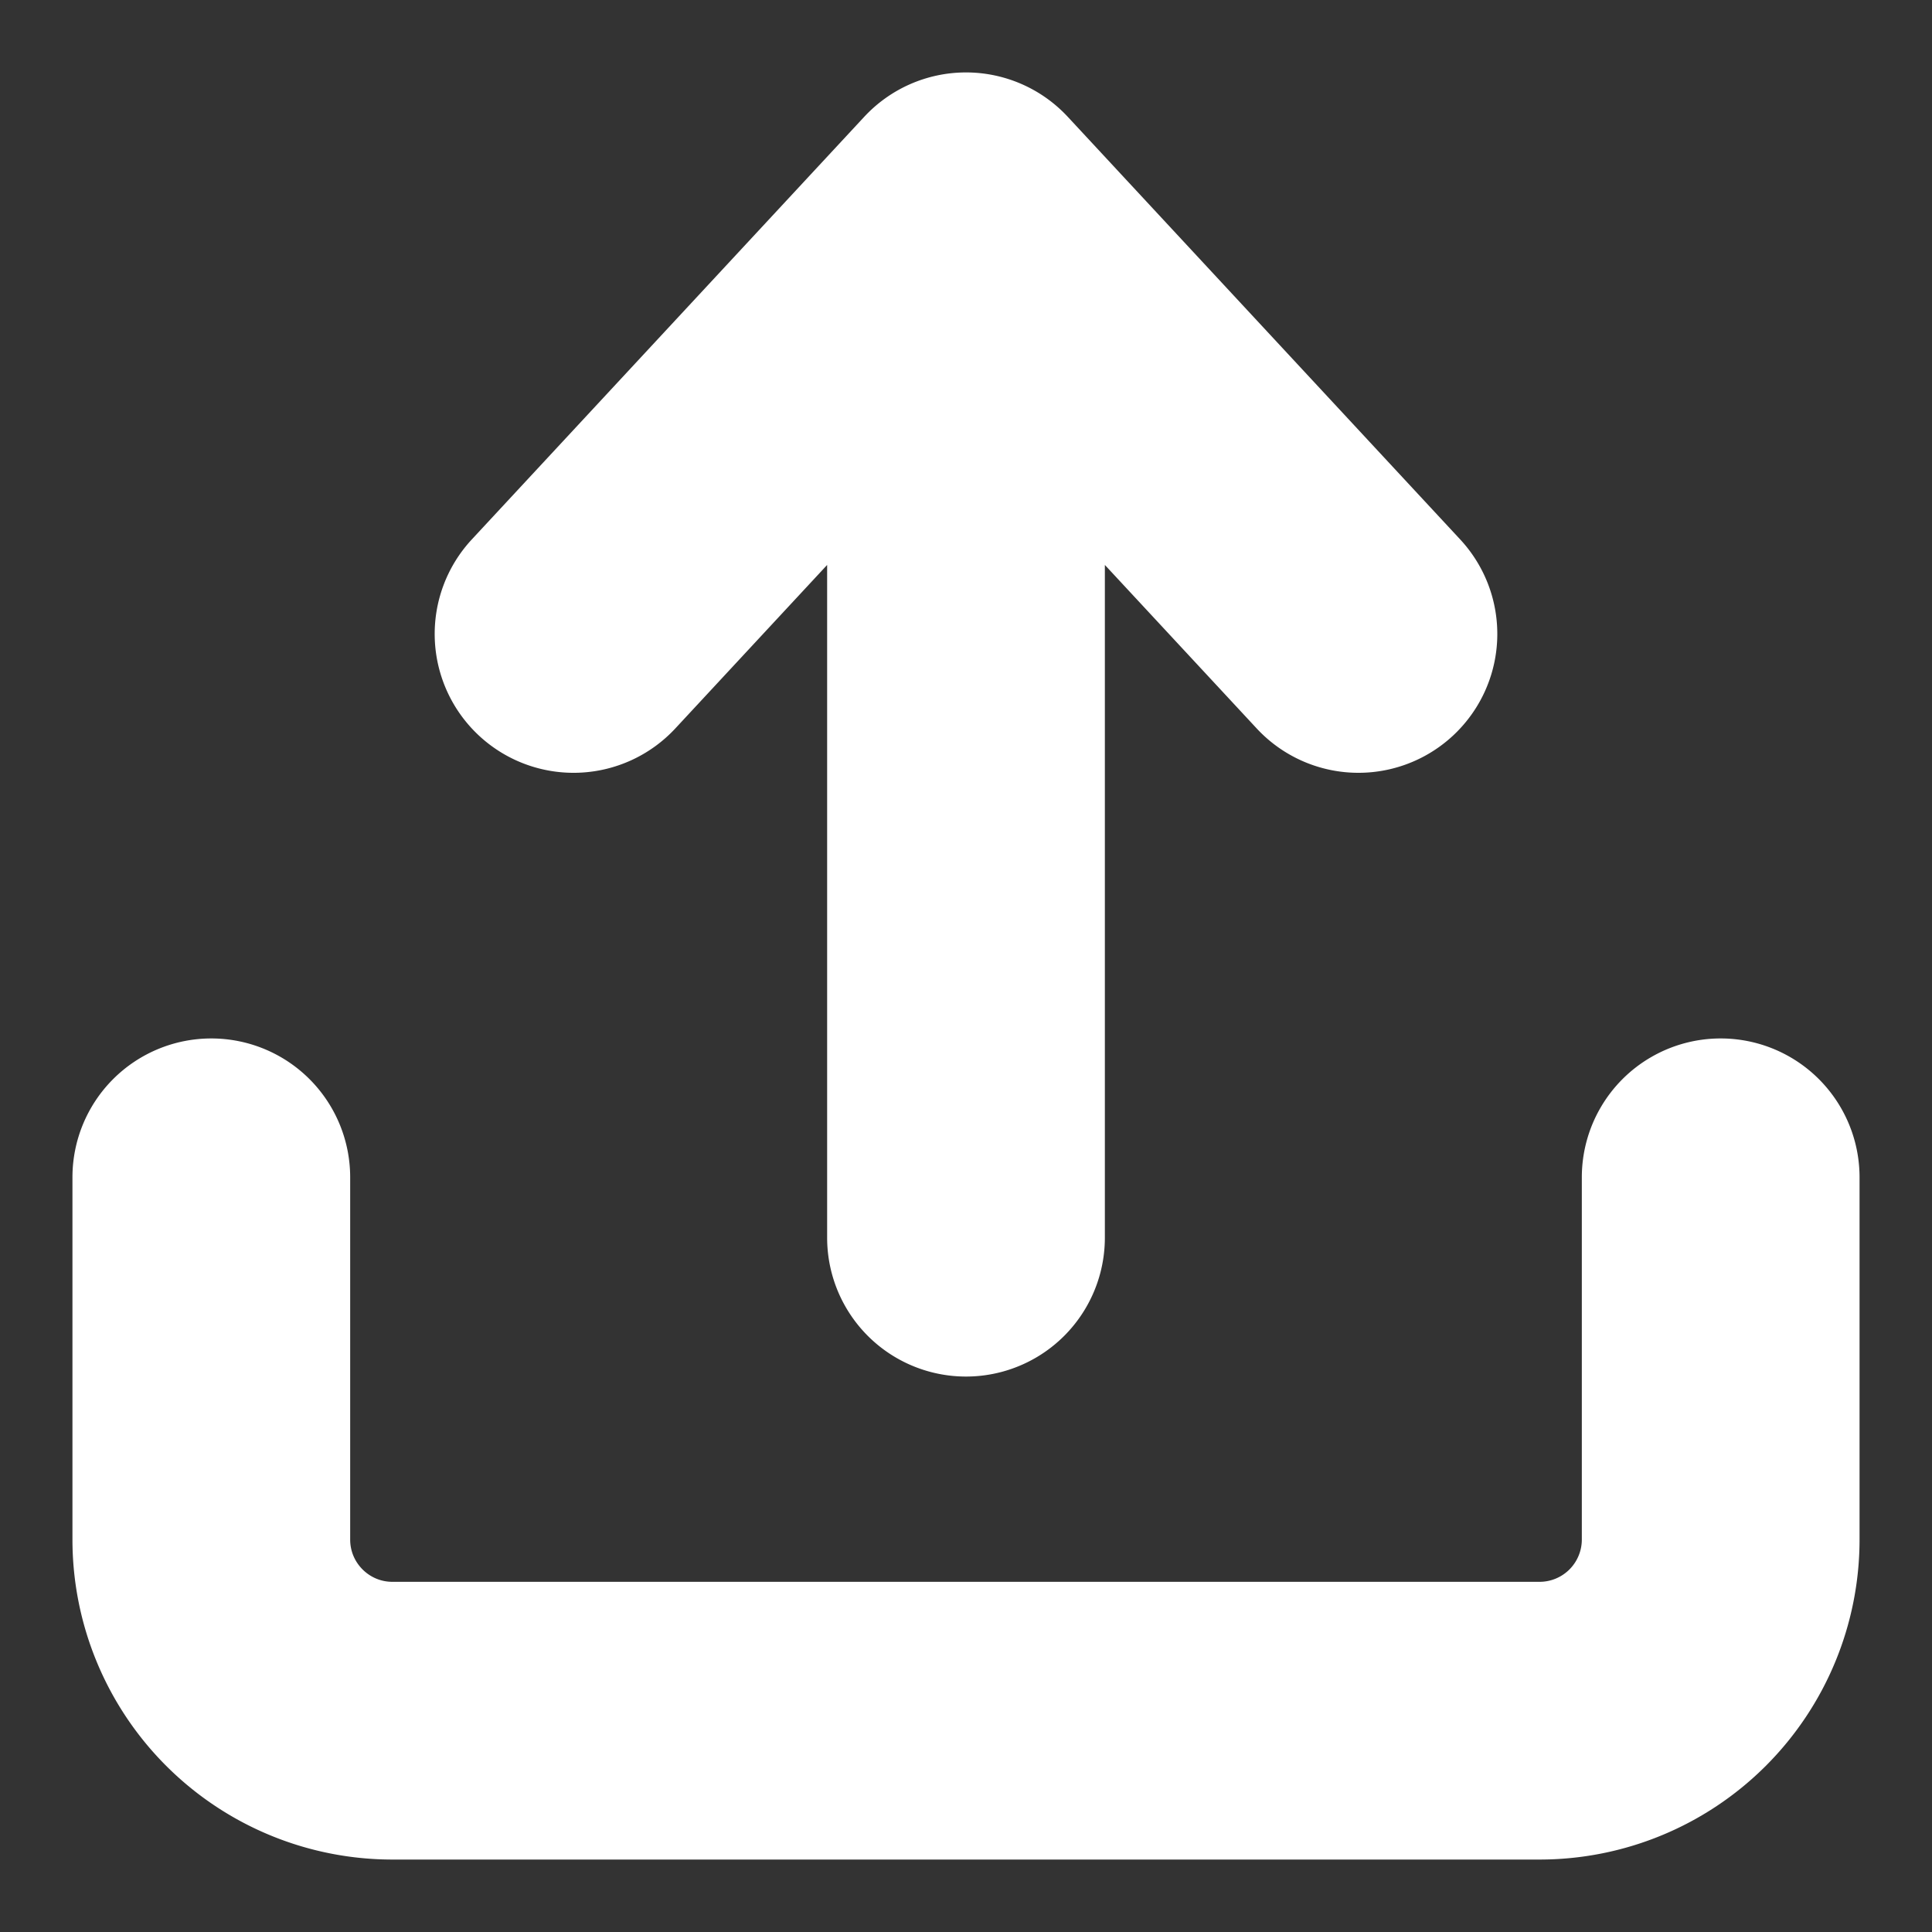 <!DOCTYPE svg PUBLIC "-//W3C//DTD SVG 1.1//EN" "http://www.w3.org/Graphics/SVG/1.1/DTD/svg11.dtd">
<!-- Uploaded to: SVG Repo, www.svgrepo.com, Transformed by: SVG Repo Mixer Tools -->
<svg width="800px" height="800px" viewBox="0 0 16 16" xmlns="http://www.w3.org/2000/svg" fill="none" stroke="#ffffff" stroke-width="0.8">
<rect x="0" y="0" width="16" height="16" fill="#333333" stroke="none"/>
<g id="SVGRepo_bgCarrier" stroke-width="0"/>
<g id="SVGRepo_tracerCarrier" stroke-linecap="round" stroke-linejoin="round"/>
<g id="SVGRepo_iconCarrier"> <g fill="#ffffff"> <path d="M4.24 5.8a.75.75 0 001.06-.04l1.95-2.1v6.59a.75.75 0 001.5 0V3.66l1.95 2.1a.75.75 0 101.1-1.02l-3.25-3.5a.75.75 0 00-1.101.001L4.2 4.74a.75.75 0 00.04 1.06z"/> <path d="M1.75 9a.75.75 0 01.75.75v3c0 .414.336.75.75.75h9.5a.75.75 0 00.75-.75v-3a.75.75 0 011.5 0v3A2.25 2.25 0 0112.75 15h-9.5A2.25 2.25 0 011 12.75v-3A.75.75 0 011.75 9z"/> </g> </g>
</svg>